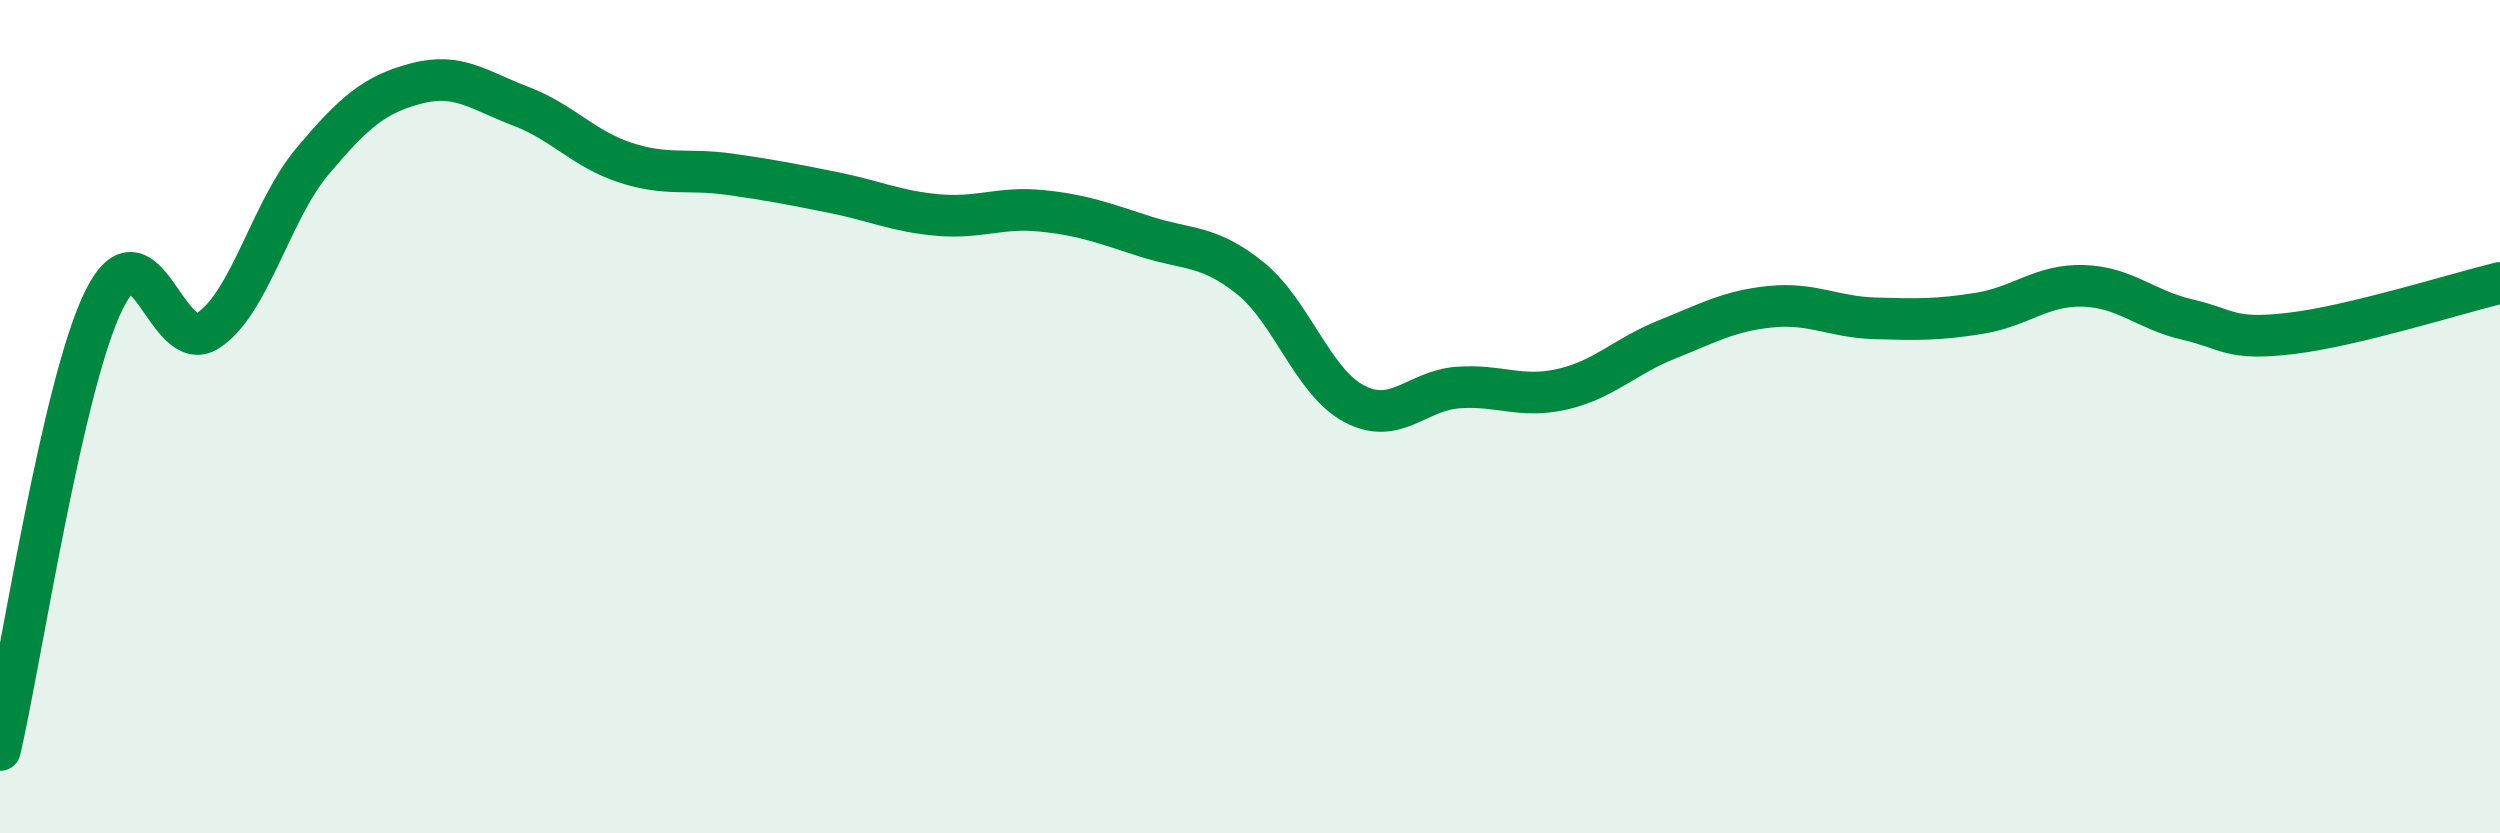 
    <svg width="60" height="20" viewBox="0 0 60 20" xmlns="http://www.w3.org/2000/svg">
      <path
        d="M 0,18 C 0.5,15.84 1.5,9.2 2.5,7.19 C 3.5,5.18 4,8.59 5,7.93 C 6,7.27 6.5,5.06 7.5,3.87 C 8.5,2.68 9,2.26 10,2 C 11,1.74 11.5,2.17 12.5,2.55 C 13.5,2.93 14,3.57 15,3.9 C 16,4.23 16.5,4.04 17.5,4.18 C 18.5,4.32 19,4.42 20,4.62 C 21,4.82 21.5,5.07 22.5,5.16 C 23.5,5.25 24,4.96 25,5.06 C 26,5.16 26.5,5.36 27.5,5.68 C 28.5,6 29,5.87 30,6.67 C 31,7.47 31.5,9.16 32.5,9.69 C 33.5,10.22 34,9.37 35,9.3 C 36,9.23 36.5,9.57 37.5,9.34 C 38.5,9.11 39,8.55 40,8.15 C 41,7.75 41.5,7.46 42.5,7.36 C 43.5,7.26 44,7.61 45,7.64 C 46,7.67 46.5,7.68 47.5,7.52 C 48.5,7.36 49,6.83 50,6.86 C 51,6.89 51.5,7.44 52.5,7.67 C 53.5,7.9 53.5,8.18 55,8 C 56.5,7.82 59,7.03 60,6.79L60 20L0 20Z"
        fill="#008740"
        opacity="0.1"
        stroke-linecap="round"
        stroke-linejoin="round"
      />
      <path
        d="M 0,18 C 0.5,15.84 1.5,9.2 2.5,7.19 C 3.5,5.18 4,8.59 5,7.93 C 6,7.27 6.5,5.06 7.5,3.87 C 8.5,2.68 9,2.26 10,2 C 11,1.74 11.5,2.17 12.5,2.55 C 13.5,2.93 14,3.57 15,3.9 C 16,4.23 16.5,4.04 17.5,4.18 C 18.5,4.32 19,4.42 20,4.62 C 21,4.82 21.5,5.07 22.5,5.16 C 23.5,5.25 24,4.96 25,5.06 C 26,5.16 26.5,5.36 27.5,5.68 C 28.5,6 29,5.87 30,6.67 C 31,7.47 31.5,9.16 32.5,9.69 C 33.5,10.22 34,9.37 35,9.3 C 36,9.23 36.5,9.57 37.5,9.34 C 38.5,9.11 39,8.55 40,8.15 C 41,7.75 41.5,7.46 42.5,7.36 C 43.5,7.26 44,7.61 45,7.64 C 46,7.67 46.5,7.68 47.5,7.52 C 48.5,7.36 49,6.83 50,6.86 C 51,6.89 51.5,7.44 52.5,7.67 C 53.5,7.9 53.5,8.18 55,8 C 56.5,7.82 59,7.03 60,6.79"
        stroke="#008740"
        stroke-width="1"
        fill="none"
        stroke-linecap="round"
        stroke-linejoin="round"
      />
    </svg>
  